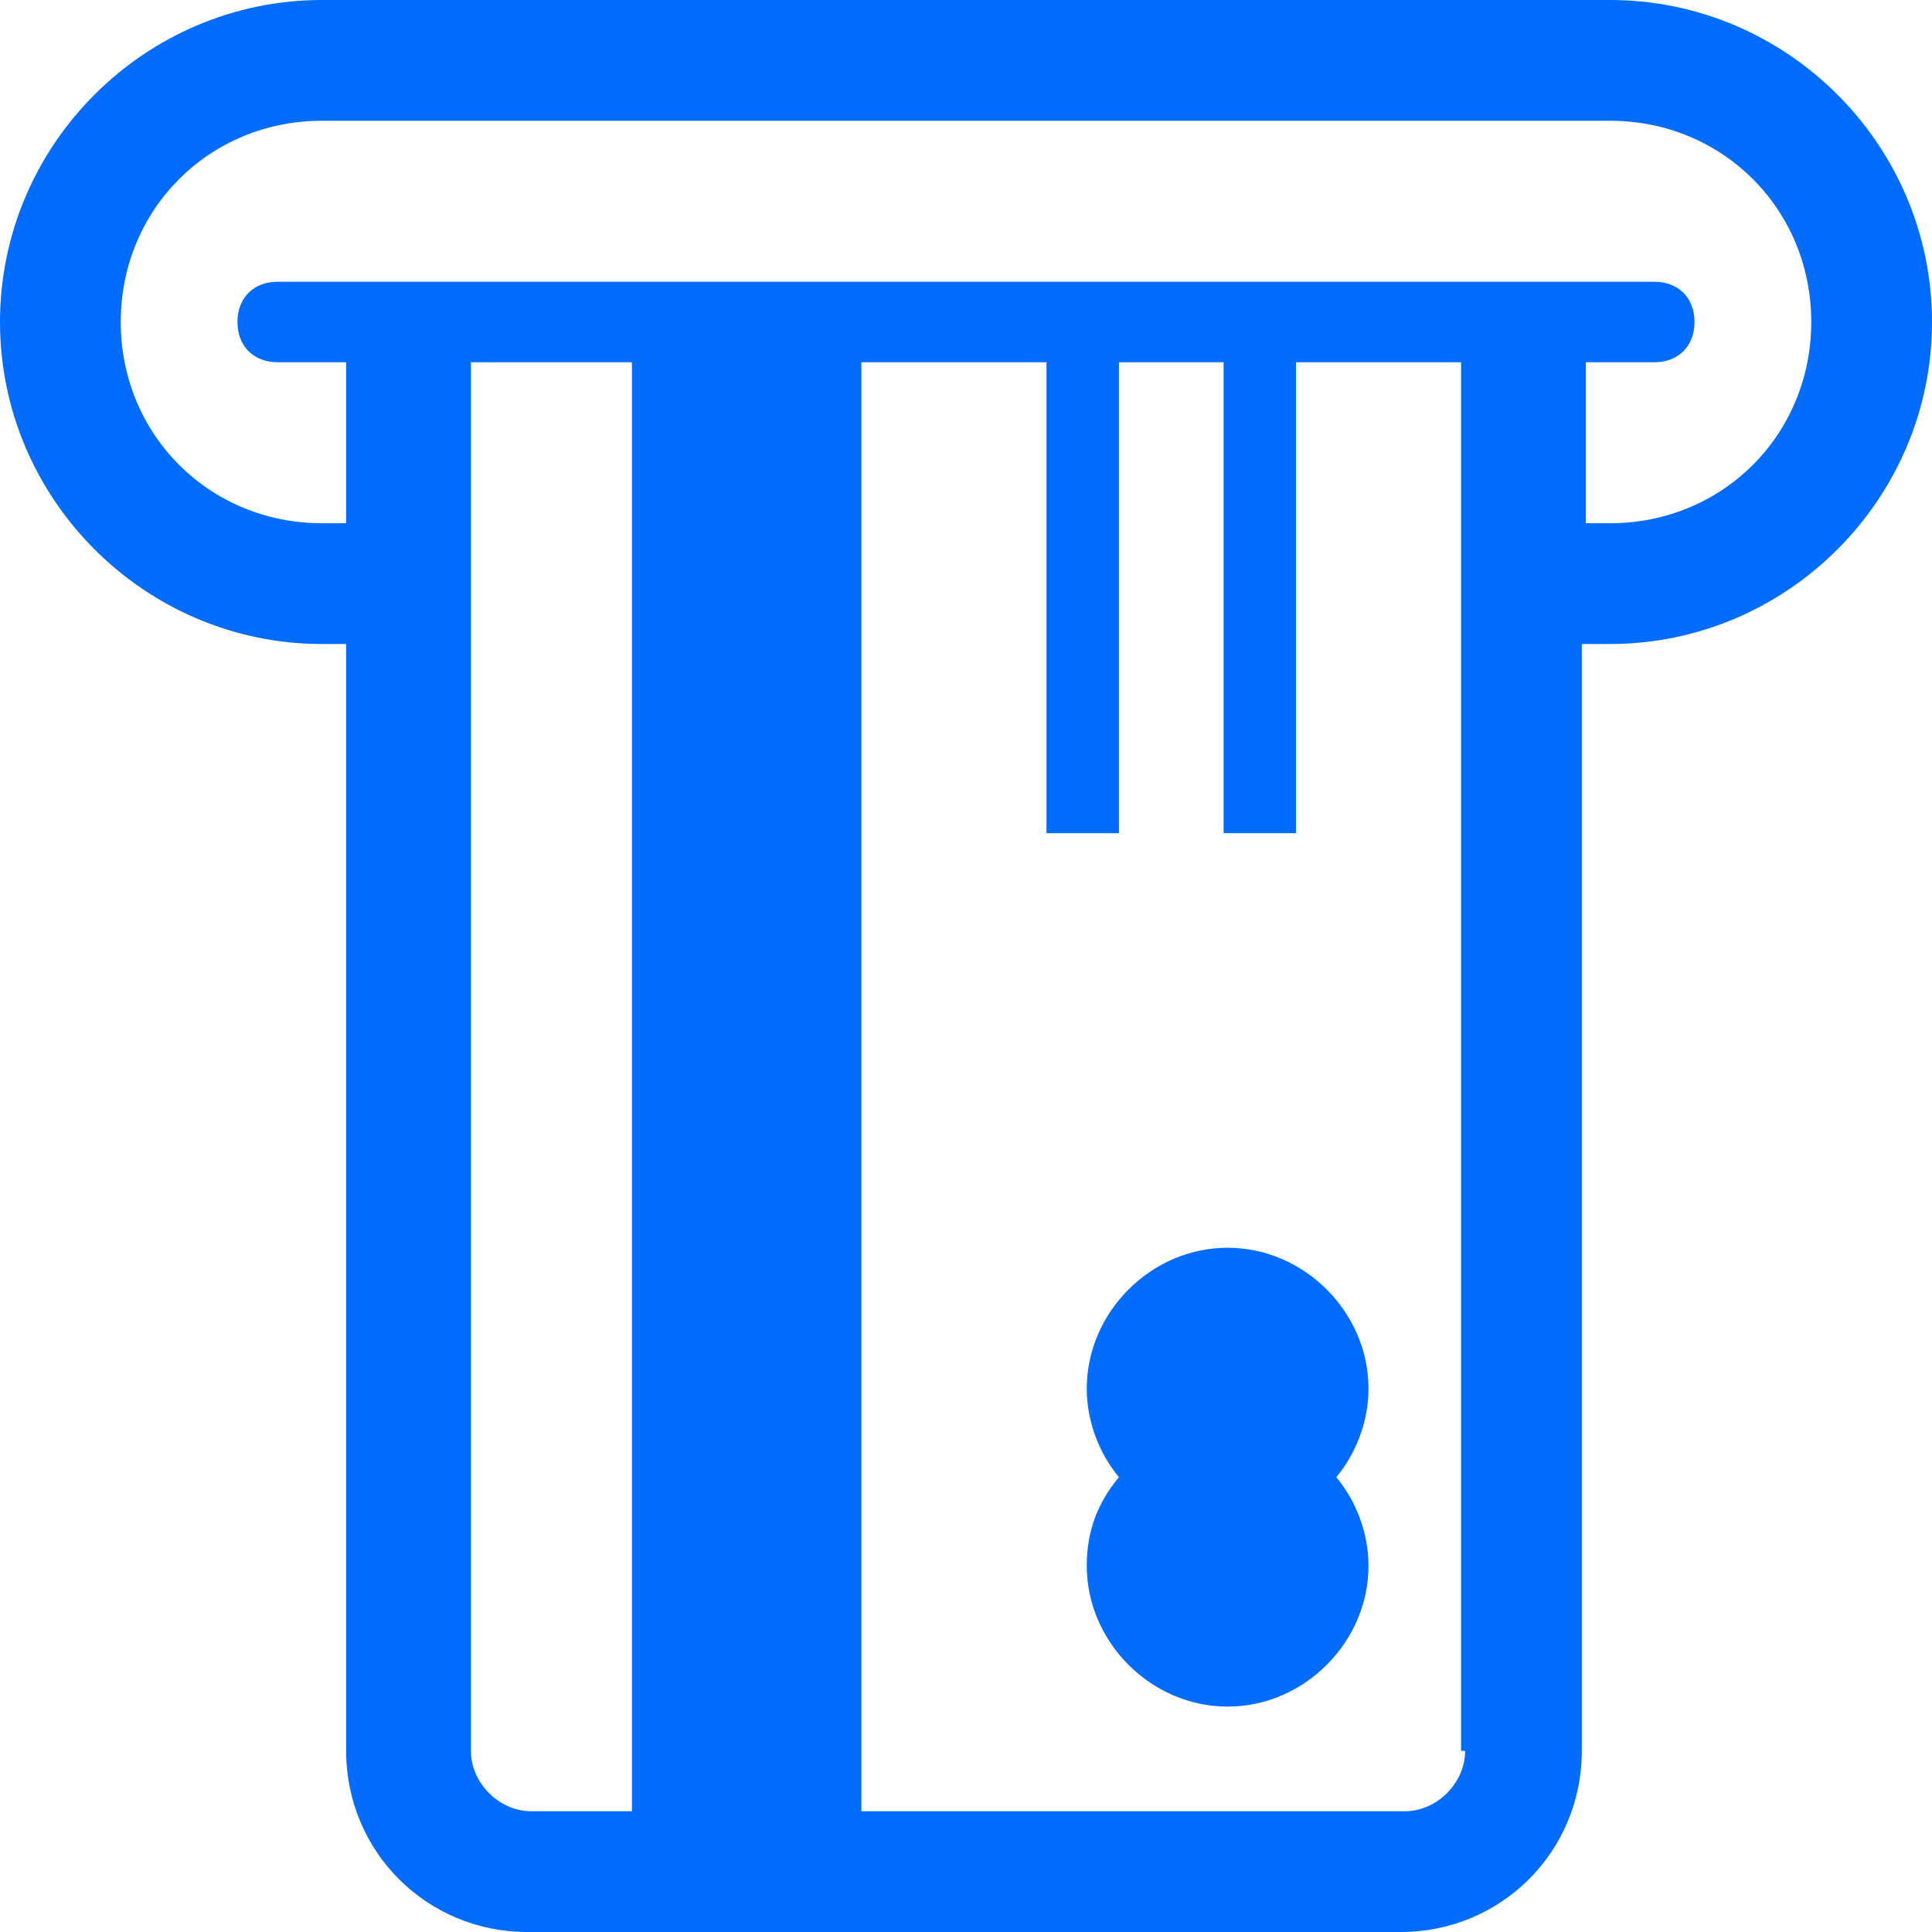 <?xml version="1.0" encoding="utf-8"?>
<!-- Generator: Adobe Illustrator 23.0.1, SVG Export Plug-In . SVG Version: 6.00 Build 0)  -->
<svg version="1.1" id="Layer_1" xmlns="http://www.w3.org/2000/svg" xmlns:xlink="http://www.w3.org/1999/xlink" x="0px" y="0px"
	 viewBox="0 0 48 48" style="enable-background:new 0 0 48 48;" xml:space="preserve">
<style type="text/css">
	.st0{fill:#016CFE;}
	.st1{fill:#016CFE;stroke:#016CFE;stroke-miterlimit:10;}
</style>
<rect x="-144" y="159" class="st0" width="18" height="18"/>
<g>
	<path class="st1" d="M159.8,225.8h-30c-0.5,0-0.9-0.4-0.9-0.9v-45c0-0.5,0.4-0.9,0.9-0.9h30c0.5,0,0.9,0.4,0.9,0.9v45
		C160.8,225.3,160.3,225.8,159.8,225.8z M130.8,223.9h28.1v-43.1h-28.1V223.9z"/>
	<path class="st1" d="M159.8,210.8h-30c-0.5,0-0.9-0.4-0.9-0.9s0.4-0.9,0.9-0.9h30c0.5,0,0.9,0.4,0.9,0.9S160.3,210.8,159.8,210.8z"
		/>
	<path class="st1" d="M144.8,225.8c-0.5,0-0.9-0.4-0.9-0.9v-30c0-0.5,0.4-0.9,0.9-0.9c0.5,0,0.9,0.4,0.9,0.9v30
		C145.8,225.3,145.3,225.8,144.8,225.8z"/>
	<path class="st1" d="M159.8,225.8c-0.5,0-0.9-0.4-0.9-0.9v-30c0-0.5,0.4-0.9,0.9-0.9c0.5,0,0.9,0.4,0.9,0.9v30
		C160.8,225.3,160.3,225.8,159.8,225.8z"/>
	<path class="st1" d="M159.8,195.8h-30c-0.5,0-0.9-0.4-0.9-0.9s0.4-0.9,0.9-0.9h30c0.5,0,0.9,0.4,0.9,0.9S160.3,195.8,159.8,195.8z"
		/>
	<path class="st1" d="M140.9,203.4h-7.5c-0.5,0-0.9-0.4-0.9-0.9c0-0.5,0.4-0.9,0.9-0.9h7.5c0.5,0,0.9,0.4,0.9,0.9
		C141.8,203,141.4,203.4,140.9,203.4z"/>
	<path class="st1" d="M137.1,207.1c-0.5,0-0.9-0.4-0.9-0.9v-7.5c0-0.5,0.4-0.9,0.9-0.9s0.9,0.4,0.9,0.9v7.5
		C138.1,206.7,137.6,207.1,137.1,207.1z"/>
	<path class="st1" d="M156.1,203.4h-7.5c-0.5,0-0.9-0.4-0.9-0.9c0-0.5,0.4-0.9,0.9-0.9h7.5c0.5,0,0.9,0.4,0.9,0.9
		C157,203,156.6,203.4,156.1,203.4z"/>
	<path class="st1" d="M139.8,220.8c-0.2,0-0.5-0.1-0.7-0.3l-5.3-5.3c-0.4-0.4-0.4-1,0-1.3c0.4-0.4,1-0.4,1.3,0l5.3,5.3
		c0.4,0.4,0.4,1,0,1.3C140.3,220.7,140,220.8,139.8,220.8L139.8,220.8z"/>
	<path class="st1" d="M134.5,220.8c-0.5,0-0.9-0.4-0.9-0.9c0-0.3,0.1-0.5,0.3-0.7l5.3-5.3c0.4-0.3,1-0.3,1.3,0.1
		c0.3,0.4,0.3,0.9,0,1.3l-5.3,5.3C135,220.7,134.7,220.8,134.5,220.8z"/>
	<path class="st1" d="M156.3,218.1h-7.5c-0.5,0-0.9-0.4-0.9-0.9c0-0.5,0.4-0.9,0.9-0.9h7.5c0.5,0,0.9,0.4,0.9,0.9
		C157.3,217.7,156.9,218.1,156.3,218.1z"/>
	<path class="st1" d="M152.6,212.9c-0.6,0-1.1,0.5-1.1,1.1s0.5,1.1,1.1,1.1s1.1-0.5,1.1-1.1l0,0
		C153.7,213.3,153.2,212.9,152.6,212.9z"/>
	<path class="st1" d="M152.6,219.4c-0.6,0-1.1,0.5-1.1,1.1s0.5,1.1,1.1,1.1s1.1-0.5,1.1-1.1S153.2,219.4,152.6,219.4z"/>
	<path class="st1" d="M144.8,229.5h-40.6c-0.5,0-0.9-0.4-0.9-0.9V183c0-0.5,0.4-0.9,0.9-0.9c0.5,0,0.9,0.4,0.9,0.9v44.6h39.7
		c0.5,0,0.9,0.4,0.9,0.9S145.3,229.5,144.8,229.5z"/>
	<path class="st1" d="M144.8,177.6c-0.5,0-0.9-0.4-0.9-0.9v-5.3h-27.2c-0.5,0-0.9-0.4-0.9-0.9s0.4-0.9,0.9-0.9h28.1
		c0.5,0,0.9,0.4,0.9,0.9v6.3C145.8,177.2,145.3,177.6,144.8,177.6z"/>
	<path class="st1" d="M116.7,183.9h-12.5c-0.5,0-0.9-0.4-0.9-0.9c0-0.2,0.1-0.5,0.3-0.7l12.5-12.5c0.4-0.4,1-0.4,1.3,0
		c0.2,0.2,0.3,0.4,0.3,0.6V183C117.7,183.5,117.2,183.9,116.7,183.9L116.7,183.9z M106.4,182h9.3v-9.3L106.4,182z"/>
	<path class="st1" d="M125.9,192H111c-0.5,0-0.9-0.4-0.9-0.9s0.4-0.9,0.9-0.9h14.9c0.5,0,0.9,0.4,0.9,0.9S126.4,192,125.9,192z"/>
	<path class="st1" d="M125.9,198.3H111c-0.5,0-0.9-0.4-0.9-0.9s0.4-0.9,0.9-0.9h14.9c0.5,0,0.9,0.4,0.9,0.9S126.4,198.3,125.9,198.3
		z"/>
	<path class="st1" d="M119.7,204.7H111c-0.5,0-0.9-0.4-0.9-0.9s0.4-0.9,0.9-0.9h8.7c0.5,0,0.9,0.4,0.9,0.9S120.2,204.7,119.7,204.7z
		"/>
</g>
<g>
	<path class="st0" d="M12.8,191.7c-3.2,0-5.8-2.6-5.8-5.8s2.6-5.8,5.8-5.8c0.5,0,1,0.4,1,1c0,0.5-0.4,1-1,1c-2.1,0-3.9,1.7-3.9,3.9
		s1.7,3.9,3.9,3.9c0.5,0,1,0.4,1,1S13.3,191.7,12.8,191.7z"/>
	<path class="st0" d="M52,229.5h-5.5c-0.5,0-0.9-0.4-1-0.8l-0.8-5.9c-5.5,1.5-11.2,1.5-16.7,0l-0.8,5.9c-0.1,0.5-0.5,0.8-1,0.8h-5.5
		c-0.4,0-0.8-0.2-0.9-0.6l-5.6-14.6c-3.1-3.6-4.9-8.2-4.9-13c0-7.5,4.5-14.5,12-18.7c0.5-0.3,1.1-0.1,1.3,0.4
		c0.3,0.5,0.1,1.1-0.4,1.3c-6.9,3.8-11,10.2-11,17c0,4.4,1.7,8.6,4.6,11.8c0.1,0.1,0.1,0.2,0.2,0.3l5.5,14.1h4l0.8-6.2
		c0.1-0.5,0.6-0.9,1.1-0.8c0.1,0,0.1,0,0.2,0c5.8,1.8,12,1.7,17.8,0c0.5-0.2,1.1,0.1,1.2,0.7c0,0,0,0.1,0,0.1l0.8,6.2h4l5.6-14.4
		c0-0.1,0.1-0.2,0.2-0.3c0.2-0.3,0.4-0.5,0.7-0.8c0,0,0.1-0.1,0.1-0.1l9.2-8.8l0-9c-2-0.1-6.1-0.5-7.4-2.1c-0.6-0.7-1.8-1.9-2.8-2.9
		c-0.5-0.5-1-1-1.4-1.4c-1.6-1.8,0-6.9,1.2-9.8c-3.9-0.6-7.2,2.4-8.9,4.4c-0.3,0.4-0.9,0.5-1.4,0.2s-0.5-0.9-0.2-1.4
		c0,0,0.1-0.1,0.1-0.1c2.2-2.5,6.6-6.4,11.9-4.7c0.5,0.2,0.8,0.7,0.6,1.2c0,0,0,0.1,0,0.1c-1.7,3.9-2.6,8.1-2,8.8
		c0.4,0.4,0.8,0.8,1.3,1.3c1,1,2.2,2.2,2.9,3c0.7,0.8,4.1,1.4,6.9,1.5c0.5,0,1,0.4,1,1L69,203.6c0,0.3-0.1,0.5-0.3,0.7l-9.5,9
		c-0.2,0.2-0.4,0.5-0.6,0.7l-5.8,14.9C52.7,229.2,52.4,229.5,52,229.5z"/>
	<circle class="st0" cx="52.9" cy="193.1" r="1.1"/>
	<path class="st0" d="M27.2,222.5c-0.1,0-0.2,0-0.3,0c-1.2-0.4-2.3-0.8-3.4-1.3c-0.5-0.3-0.7-0.8-0.4-1.3s0.8-0.7,1.3-0.4
		c1,0.4,2,0.8,3.1,1.1c0.5,0.2,0.8,0.7,0.6,1.2C28,222.2,27.6,222.5,27.2,222.5L27.2,222.5z"/>
	<path class="st0" d="M45.5,222.4c-0.5,0-1-0.4-1-1c0-0.4,0.3-0.8,0.6-0.9c0.8-0.3,1.6-0.7,2.4-1.1c0.5-0.3,1.1-0.1,1.3,0.3
		c0.3,0.5,0.1,1.1-0.3,1.3c-0.9,0.5-1.8,0.9-2.7,1.2C45.8,222.4,45.7,222.4,45.5,222.4z"/>
	<path class="st0" d="M24.7,192.7c-1.6,0-2.9-1.3-2.9-2.9c0-1,0.5-1.9,1.3-2.4l0.4-0.3l0.3-0.2c0.4-0.3,1-0.2,1.4,0.2
		c0.3,0.4,0.2,1-0.2,1.4c-0.1,0-0.1,0.1-0.2,0.1l-0.2,0.1l-0.4,0.2c-0.4,0.3-0.5,0.9-0.2,1.4c0.2,0.3,0.5,0.4,0.8,0.4l0,0
		c0.2,0,0.4-0.1,0.5-0.2c1.8-1.1,3.8-2,5.8-2.5c1.7-0.4,3.4-0.6,5.1-0.6c2.1,0,4.3,0.3,6.3,1c0.8,0.3,1.6,0.6,2.4,0.9
		c0.5,0.2,1.1,0,1.3-0.5c0.2-0.5,0-1.1-0.5-1.3c0,0,0,0,0,0c-0.2-0.1-0.5-0.2-0.7-0.3c-0.5-0.2-0.7-0.8-0.5-1.3
		c0.2-0.5,0.8-0.7,1.3-0.5l0,0c0.3,0.1,0.5,0.2,0.8,0.3c1.4,0.7,2,2.5,1.2,3.9c-0.7,1.3-2.3,1.9-3.6,1.4c-0.7-0.3-1.4-0.6-2.2-0.8
		c-1.9-0.6-3.8-0.9-5.7-0.9c-1.6,0-3.1,0.2-4.7,0.6c-1.9,0.5-3.6,1.2-5.2,2.2C25.8,192.5,25.3,192.7,24.7,192.7z"/>
	<path class="st0" d="M27.7,188.1c-0.2,0-0.5-0.1-0.7-0.3c-2.1-2-3.3-4.8-3.3-7.7c0-5.9,4.8-10.6,10.6-10.6
		c5.9,0,10.6,4.8,10.6,10.6c0,2.4-0.8,4.8-2.4,6.7c-0.3,0.4-0.9,0.5-1.4,0.1c-0.4-0.3-0.5-0.9-0.1-1.4c3-3.7,2.5-9.2-1.3-12.2
		c-3.7-3-9.2-2.5-12.2,1.3c-1.3,1.5-1.9,3.5-1.9,5.5c0,2.4,1,4.7,2.7,6.3c0.4,0.4,0.4,1,0,1.4C28.3,188,28,188.1,27.7,188.1
		L27.7,188.1z"/>
</g>
<g>
	<path class="st0" d="M246.8,229.5h-51.6c-2.9,0-5.3-2.4-5.3-5.3v-30.1c0-2.9,2.4-5.3,5.3-5.3h8.8c0.5,0,1,0.4,1,1s-0.4,1-1,1h-8.8
		c-1.8,0-3.3,1.5-3.3,3.3v30.1c0,1.8,1.5,3.3,3.3,3.3h51.6c1.8,0,3.3-1.5,3.3-3.3v-30.1c0-1.8-1.5-3.3-3.3-3.3H238c-0.5,0-1-0.4-1-1
		s0.4-1,1-1h8.8c2.9,0,5.2,2.4,5.2,5.3v30.1C252,227.1,249.7,229.5,246.8,229.5z"/>
	<path class="st0" d="M204.5,221.4h-6.9c-0.5,0-1-0.4-1-1s0.4-1,1-1h6.9c0.5,0,1,0.4,1,1S205,221.4,204.5,221.4z"/>
	<path class="st0" d="M217.8,221.4h-6.9c-0.5,0-1-0.4-1-1s0.4-1,1-1h6.9c0.5,0,1,0.4,1,1S218.3,221.4,217.8,221.4z"/>
	<path class="st0" d="M231.1,221.4h-6.9c-0.5,0-1-0.4-1-1s0.4-1,1-1h6.9c0.5,0,1,0.4,1,1S231.6,221.4,231.1,221.4z"/>
	<path class="st0" d="M244.4,221.4h-6.9c-0.5,0-1-0.4-1-1s0.4-1,1-1h6.9c0.5,0,1,0.4,1,1S245,221.4,244.4,221.4L244.4,221.4z"/>
	<path class="st0" d="M228.9,213.8h-15.8c-3.8,0-6.8-3-6.8-6.8v-15.8c0-3.8,3-6.8,6.8-6.8h15.8c3.8,0,6.8,3,6.8,6.8V207
		C235.7,210.7,232.6,213.8,228.9,213.8z M213.1,186.4c-2.7,0-4.9,2.2-4.9,4.9V207c0,2.7,2.2,4.9,4.9,4.9h15.8c2.7,0,4.9-2.2,4.9-4.9
		v-15.8c0-2.7-2.2-4.9-4.9-4.9H213.1z"/>
	<path class="st0" d="M229.5,186.4c-0.5,0-1-0.4-1-1V178c0-4.2-3.4-7.6-7.6-7.6s-7.6,3.4-7.6,7.6c0,0,0,0,0,0v7.4c0,0.5-0.4,1-1,1
		c-0.5,0-1-0.4-1-1V178c0-5.2,4.3-9.5,9.5-9.5s9.5,4.3,9.5,9.5c0,0,0,0,0,0v7.4C230.5,185.9,230.1,186.4,229.5,186.4z"/>
	<path class="st0" d="M221,207.7c-1.7,0-3.2-1.4-3.2-3.2v-3.1c-2.7-1.7-3.4-5.3-1.6-8s5.3-3.4,8-1.6c2.7,1.7,3.4,5.3,1.6,8
		c-0.4,0.7-1,1.2-1.6,1.6v3.1C224.1,206.3,222.7,207.7,221,207.7z M221,192.9c-2.1,0-3.8,1.7-3.8,3.8c0,1.4,0.8,2.7,2.1,3.4
		c0.3,0.2,0.5,0.5,0.5,0.9v3.6c0.1,0.7,0.7,1.2,1.3,1.1c0.6-0.1,1.1-0.5,1.1-1.1v-3.6c0-0.4,0.2-0.7,0.5-0.9c1.9-1,2.6-3.3,1.6-5.1
		C223.7,193.7,222.4,192.9,221,192.9z"/>
	<path class="st0" d="M225.2,186.2c-0.5,0-1-0.4-1-1v-7c0-1.8-1.4-3.2-3.2-3.2s-3.2,1.4-3.2,3.2v7c0,0.5-0.4,1-1,1c-0.5,0-1-0.4-1-1
		v-7c0-2.9,2.3-5.2,5.2-5.2s5.2,2.3,5.2,5.2v7C226.2,185.8,225.7,186.2,225.2,186.2z"/>
</g>
<g>
	<path class="st0" d="M327.6,210.5h-45.3c-2.7,0-4.8-2.2-4.8-4.8V179c0-2.7,2.1-4.8,4.8-4.8h45.3c2.7,0,4.8,2.2,4.8,4.8v26.7
		C332.4,208.3,330.3,210.4,327.6,210.5z M282.3,176.2c-1.5,0-2.8,1.3-2.8,2.8v26.7c0,1.5,1.2,2.8,2.8,2.8h45.3
		c1.5,0,2.8-1.3,2.8-2.8V179c0-1.5-1.2-2.8-2.8-2.8H282.3z"/>
	<path class="st0" d="M331.4,183.5h-52.9c-0.6,0-1-0.5-1-1s0.5-1,1-1h52.9c0.6,0,1,0.5,1,1S332,183.5,331.4,183.5z"/>
	<path class="st0" d="M324.1,204.1h-9.3c-1.1,0-2-0.9-2-2v-5c0-1.1,0.9-2,2-2h9.3c1.1,0,2,0.9,2,2v5
		C326.1,203.2,325.2,204.1,324.1,204.1z M314.8,197.1v5h9.3v-5H314.8z"/>
	<path class="st0" d="M337.7,229.5h-45.3c-2.7,0-4.8-2.2-4.8-4.8v-11.6c0-0.6,0.5-1,1-1s1,0.5,1,1v11.6c0,1.5,1.2,2.8,2.8,2.8h45.3
		c1.5,0,2.8-1.3,2.8-2.8V198c0-1.5-1.2-2.8-2.8-2.8h-2.8c-0.6,0-1-0.5-1-1s0.5-1,1-1h2.8c2.7,0,4.8,2.2,4.8,4.8v26.7
		C342.5,227.3,340.4,229.5,337.7,229.5z"/>
	<path class="st0" d="M300.7,222.1H296c-0.6,0-1-0.5-1-1s0.5-1,1-1h4.7c0.6,0,1,0.5,1,1S301.3,222.1,300.7,222.1z"/>
	<path class="st0" d="M309.9,222.1h-4.7c-0.6,0-1-0.5-1-1s0.5-1,1-1h4.7c0.6,0,1,0.5,1,1S310.4,222.1,309.9,222.1z"/>
	<path class="st0" d="M319,222.1h-4.7c-0.6,0-1-0.5-1-1s0.5-1,1-1h4.7c0.6,0,1,0.5,1,1S319.6,222.1,319,222.1z"/>
	<path class="st0" d="M328.1,222.1h-4.7c-0.6,0-1-0.5-1-1s0.5-1,1-1h4.7c0.6,0,1,0.5,1,1S328.7,222.1,328.1,222.1z"/>
	<path class="st0" d="M331.4,189.6h-52.9c-0.6,0-1-0.5-1-1s0.5-1,1-1h52.9c0.6,0,1,0.5,1,1S332,189.6,331.4,189.6z"/>
</g>
<g>
	<path class="st0" d="M399.8,216.7H366c-0.6,0-1.1-0.5-1.1-1.1v-33.4c0-0.6,0.5-1.1,1.1-1.1h5c0.6,0,1.1,0.5,1.1,1.1
		s-0.5,1.1-1.1,1.1H367v31.3h32.8c0.6,0,1.1,0.5,1.1,1.1S400.4,216.7,399.8,216.7z"/>
	<path class="st0" d="M380.4,212.5h-10c-0.6,0-1.1-0.5-1.1-1.1c0-0.6,0.5-1.1,1.1-1.1h10c0.6,0,1.1,0.5,1.1,1.1
		C381.5,212,381,212.5,380.4,212.5z"/>
	<path class="st0" d="M399.8,210.3c-0.1,0-0.2,0-0.3,0l-29.6-7.8c-0.6-0.1-0.9-0.7-0.8-1.3l8.1-31c0.1-0.6,0.7-0.9,1.3-0.8
		l53.8,14.1c0.6,0.1,0.9,0.7,0.8,1.3l-4.5,17.3c-0.2,0.6-0.8,0.9-1.3,0.7c-0.5-0.2-0.9-0.7-0.7-1.2l4.3-16.3L379,171.9l-7.6,28.9
		l28.6,7.5c0.6,0.2,0.9,0.7,0.7,1.3C400.7,210,400.3,210.3,399.8,210.3L399.8,210.3z"/>
	<path class="st0" d="M387.6,207.1c-0.6,0-1.1-0.5-1.1-1.1c0-0.1,0-0.2,0-0.3l8.1-30.9c0.2-0.6,0.8-0.9,1.3-0.7
		c0.5,0.2,0.9,0.7,0.7,1.2l-8.1,30.9C388.5,206.8,388.1,207.1,387.6,207.1z"/>
	<path class="st0" d="M419.2,190.6c-0.6,0-1.1-0.5-1.1-1.1c0-0.1,0-0.2,0-0.3l2-7.7c0.2-0.6,0.8-0.9,1.3-0.7
		c0.5,0.2,0.9,0.7,0.7,1.2l-2,7.7C420.1,190.2,419.7,190.6,419.2,190.6z"/>
	<path class="st0" d="M390.7,178.9c-0.1,0-0.2,0-0.3,0l-4.2-1.1c-0.6-0.1-0.9-0.7-0.8-1.3c0.1-0.6,0.7-0.9,1.3-0.8c0,0,0.1,0,0.1,0
		l4.2,1.1c0.6,0.1,0.9,0.7,0.8,1.3C391.7,178.6,391.2,178.9,390.7,178.9L390.7,178.9z"/>
	<path class="st0" d="M384.6,202.2c-0.1,0-0.2,0-0.3,0l-9.3-2.4c-0.6-0.1-0.9-0.7-0.8-1.3s0.7-0.9,1.3-0.8c0,0,0.1,0,0.1,0l9.3,2.4
		c0.6,0.1,0.9,0.7,0.8,1.3C385.5,201.9,385.1,202.2,384.6,202.2L384.6,202.2z"/>
	<path class="st0" d="M404.1,225.2c-0.6,0-1.1-0.5-1.1-1.1v-26.8c0-0.6,0.5-1.1,1.1-1.1c0.6,0,1.1,0.5,1.1,1.1v26.8
		C405.2,224.7,404.7,225.2,404.1,225.2z"/>
	<path class="st0" d="M423.9,225.2c-0.6,0-1.1-0.5-1.1-1.1v-26.8c0-0.6,0.5-1.1,1.1-1.1c0.6,0,1.1,0.5,1.1,1.1v26.8
		C425,224.7,424.5,225.2,423.9,225.2z"/>
	<path class="st0" d="M414,202.2c-6.3,0-11-2.3-11-5.4c0-3.1,4.7-5.4,11-5.4c6.3,0,11,2.3,11,5.4C425,199.9,420.3,202.2,414,202.2z
		 M414,193.5c-5.4,0-8.8,1.9-8.8,3.3s3.4,3.3,8.8,3.3c5.4,0,8.8-1.9,8.8-3.3S419.4,193.5,414,193.5z"/>
	<path class="st0" d="M414,229.5c-6.3,0-11-2.3-11-5.4c0-0.6,0.5-1.1,1.1-1.1c0.6,0,1.1,0.5,1.1,1.1c0,1.3,3.4,3.3,8.8,3.3
		c5.4,0,8.8-1.9,8.8-3.3c0-0.6,0.5-1.1,1.1-1.1c0.6,0,1.1,0.5,1.1,1.1C425,227.2,420.3,229.5,414,229.5z"/>
	<path class="st0" d="M414,207.6c-6.3,0-11-2.3-11-5.4c0-0.6,0.5-1.1,1.1-1.1c0.6,0,1.1,0.5,1.1,1.1c0,1.3,3.4,3.3,8.8,3.3
		c5.4,0,8.8-1.9,8.8-3.3c0-0.6,0.5-1.1,1.1-1.1c0.6,0,1.1,0.5,1.1,1.1C425,205.3,420.3,207.6,414,207.6z"/>
	<path class="st0" d="M414,224c-6.3,0-11-2.3-11-5.4c0-0.6,0.5-1.1,1.1-1.1c0.6,0,1.1,0.5,1.1,1.1c0,1.3,3.4,3.3,8.8,3.3
		c5.4,0,8.8-1.9,8.8-3.3c0-0.6,0.5-1.1,1.1-1.1c0.6,0,1.1,0.5,1.1,1.1C425,221.7,420.3,224,414,224z"/>
	<path class="st0" d="M414,218.6c-6.3,0-11-2.3-11-5.4c0-0.6,0.5-1.1,1.1-1.1c0.6,0,1.1,0.5,1.1,1.1c0,1.3,3.4,3.3,8.8,3.3
		c5.4,0,8.8-1.9,8.8-3.3c0-0.6,0.5-1.1,1.1-1.1c0.6,0,1.1,0.5,1.1,1.1C425,216.2,420.3,218.6,414,218.6z"/>
	<path class="st0" d="M414,213.1c-6.3,0-11-2.3-11-5.4c0-0.6,0.5-1.1,1.1-1.1c0.6,0,1.1,0.5,1.1,1.1c0,1.3,3.4,3.3,8.8,3.3
		c5.4,0,8.8-1.9,8.8-3.3c0-0.6,0.5-1.1,1.1-1.1c0.6,0,1.1,0.5,1.1,1.1C425,210.8,420.3,213.1,414,213.1z"/>
</g>
<g>
	<path class="st0" d="M-31.4,11c0-1.7-1.3-3-3-3h-35.8c-1.7,0-3,1.3-3,3v25.1h41.7V11H-31.4z M-35.4,32.1h-33.8V12h33.7v20.1H-35.4z
		"/>
	<path class="st0" d="M-28.5,46l-3-7.9h-41.7l-3,7.9c-0.7,2,0.7,4,2.8,4h42C-29.2,50-27.8,47.9-28.5,46z M-57.5,46.7l1-3.8h8.4
		l1,3.8H-57.5z"/>
	<rect x="-63.1" y="24.2" class="st0" width="2.4" height="5.2"/>
	<rect x="-58.3" y="21.7" class="st0" width="2.4" height="7.7"/>
	<rect x="-53.5" y="24.7" class="st0" width="2.4" height="4.7"/>
	<rect x="-48.7" y="14.7" class="st0" width="2.4" height="14.7"/>
	<rect x="-43.9" y="18.2" class="st0" width="2.4" height="11.2"/>
</g>
<g>
	<path class="st0" d="M40,0H8C3.6,0,0,3.6,0,8s3.6,8,8,8h0.6v27.5c0,2.5,2,4.5,4.5,4.5h21.7c2.5,0,4.5-2,4.5-4.5V16H40
		c4.4,0,8-3.6,8-8S44.4,0,40,0z M15.7,45h-2.5c-0.8,0-1.5-0.7-1.5-1.5V9h4V45z M36.4,43.5c0,0.8-0.7,1.5-1.5,1.5H21.4V9H26v11.7h1.8
		V9h2.6v11.7h1.8V9h4.1v34.5H36.4z M40,13h-0.6V9h1.7c0.6,0,1-0.4,1-1s-0.4-1-1-1H6.9c-0.6,0-1,0.4-1,1s0.4,1,1,1h1.7v4H8
		c-2.8,0-5-2.2-5-5s2.2-5,5-5h32c2.8,0,5,2.2,5,5S42.8,13,40,13z"/>
	<path class="st0" d="M27,34.5c0,0.8,0.3,1.6,0.8,2.2C27.3,37.3,27,38,27,38.9c0,1.9,1.6,3.5,3.5,3.5c1.9,0,3.5-1.6,3.5-3.5
		c0-0.8-0.3-1.6-0.8-2.2c0.5-0.6,0.8-1.4,0.8-2.2c0-1.9-1.6-3.5-3.5-3.5C28.6,31,27,32.6,27,34.5z"/>
</g>
<g>
	<path class="st0" d="M197-11c-13.2,0-24,10.8-24,24s10.8,24,24,24s24-10.8,24-24S210.2-11,197-11z M183.8,30.5
		c-5.2-3.9-8.6-10.1-8.7-17l3.1,0.3l2.4,2.1l1.1,0.9l-1.1,3.4l3.3,5.1v2.1l0.4,1.2L183.8,30.5z M197,35c-3.3,0-6.4-0.7-9.2-2
		l0.4-2.4h1.5l0.3-2.1l-0.4-1.2l1.7-0.6l1.5-2l-1-2.1l1.6-1.2l-4.5-3.3l-0.2-1.8l-2,0.2v-2.1l-2.3,0.5l-0.3-1.9h-4l-0.8-2.4l1.9-1.9
		l2-0.9l0.9-3.2l1.9-0.2l1.7-2.4l1.9-1.3l-1.2-2.6L186-2.7l3.7-0.9l3,1.4l1.4-1.6l3.4-1l1-3.1L196.6-9c0.1,0,0.3,0,0.4,0
		c4,0,7.8,1.1,11.1,3l-1.4,0.6l-4.1,3l0.6,2.4L201,2.1l-2.4,0.4l1,2.8l-0.2,2.1l-2.1,3.9v3.2l2.7,2.4l4.5-0.3v3.3l0.9,1.9l-0.6,3.6
		l1.7,5.2l2.7-0.8l1.1-1.9l0.5-2.7l1.9-1.3v-4.4l2.5-4.9l-0.7-1l4.1-3.1c0.1,0.9,0.2,1.8,0.2,2.7C219,25.1,209.1,35,197,35z"/>
</g>
</svg>
